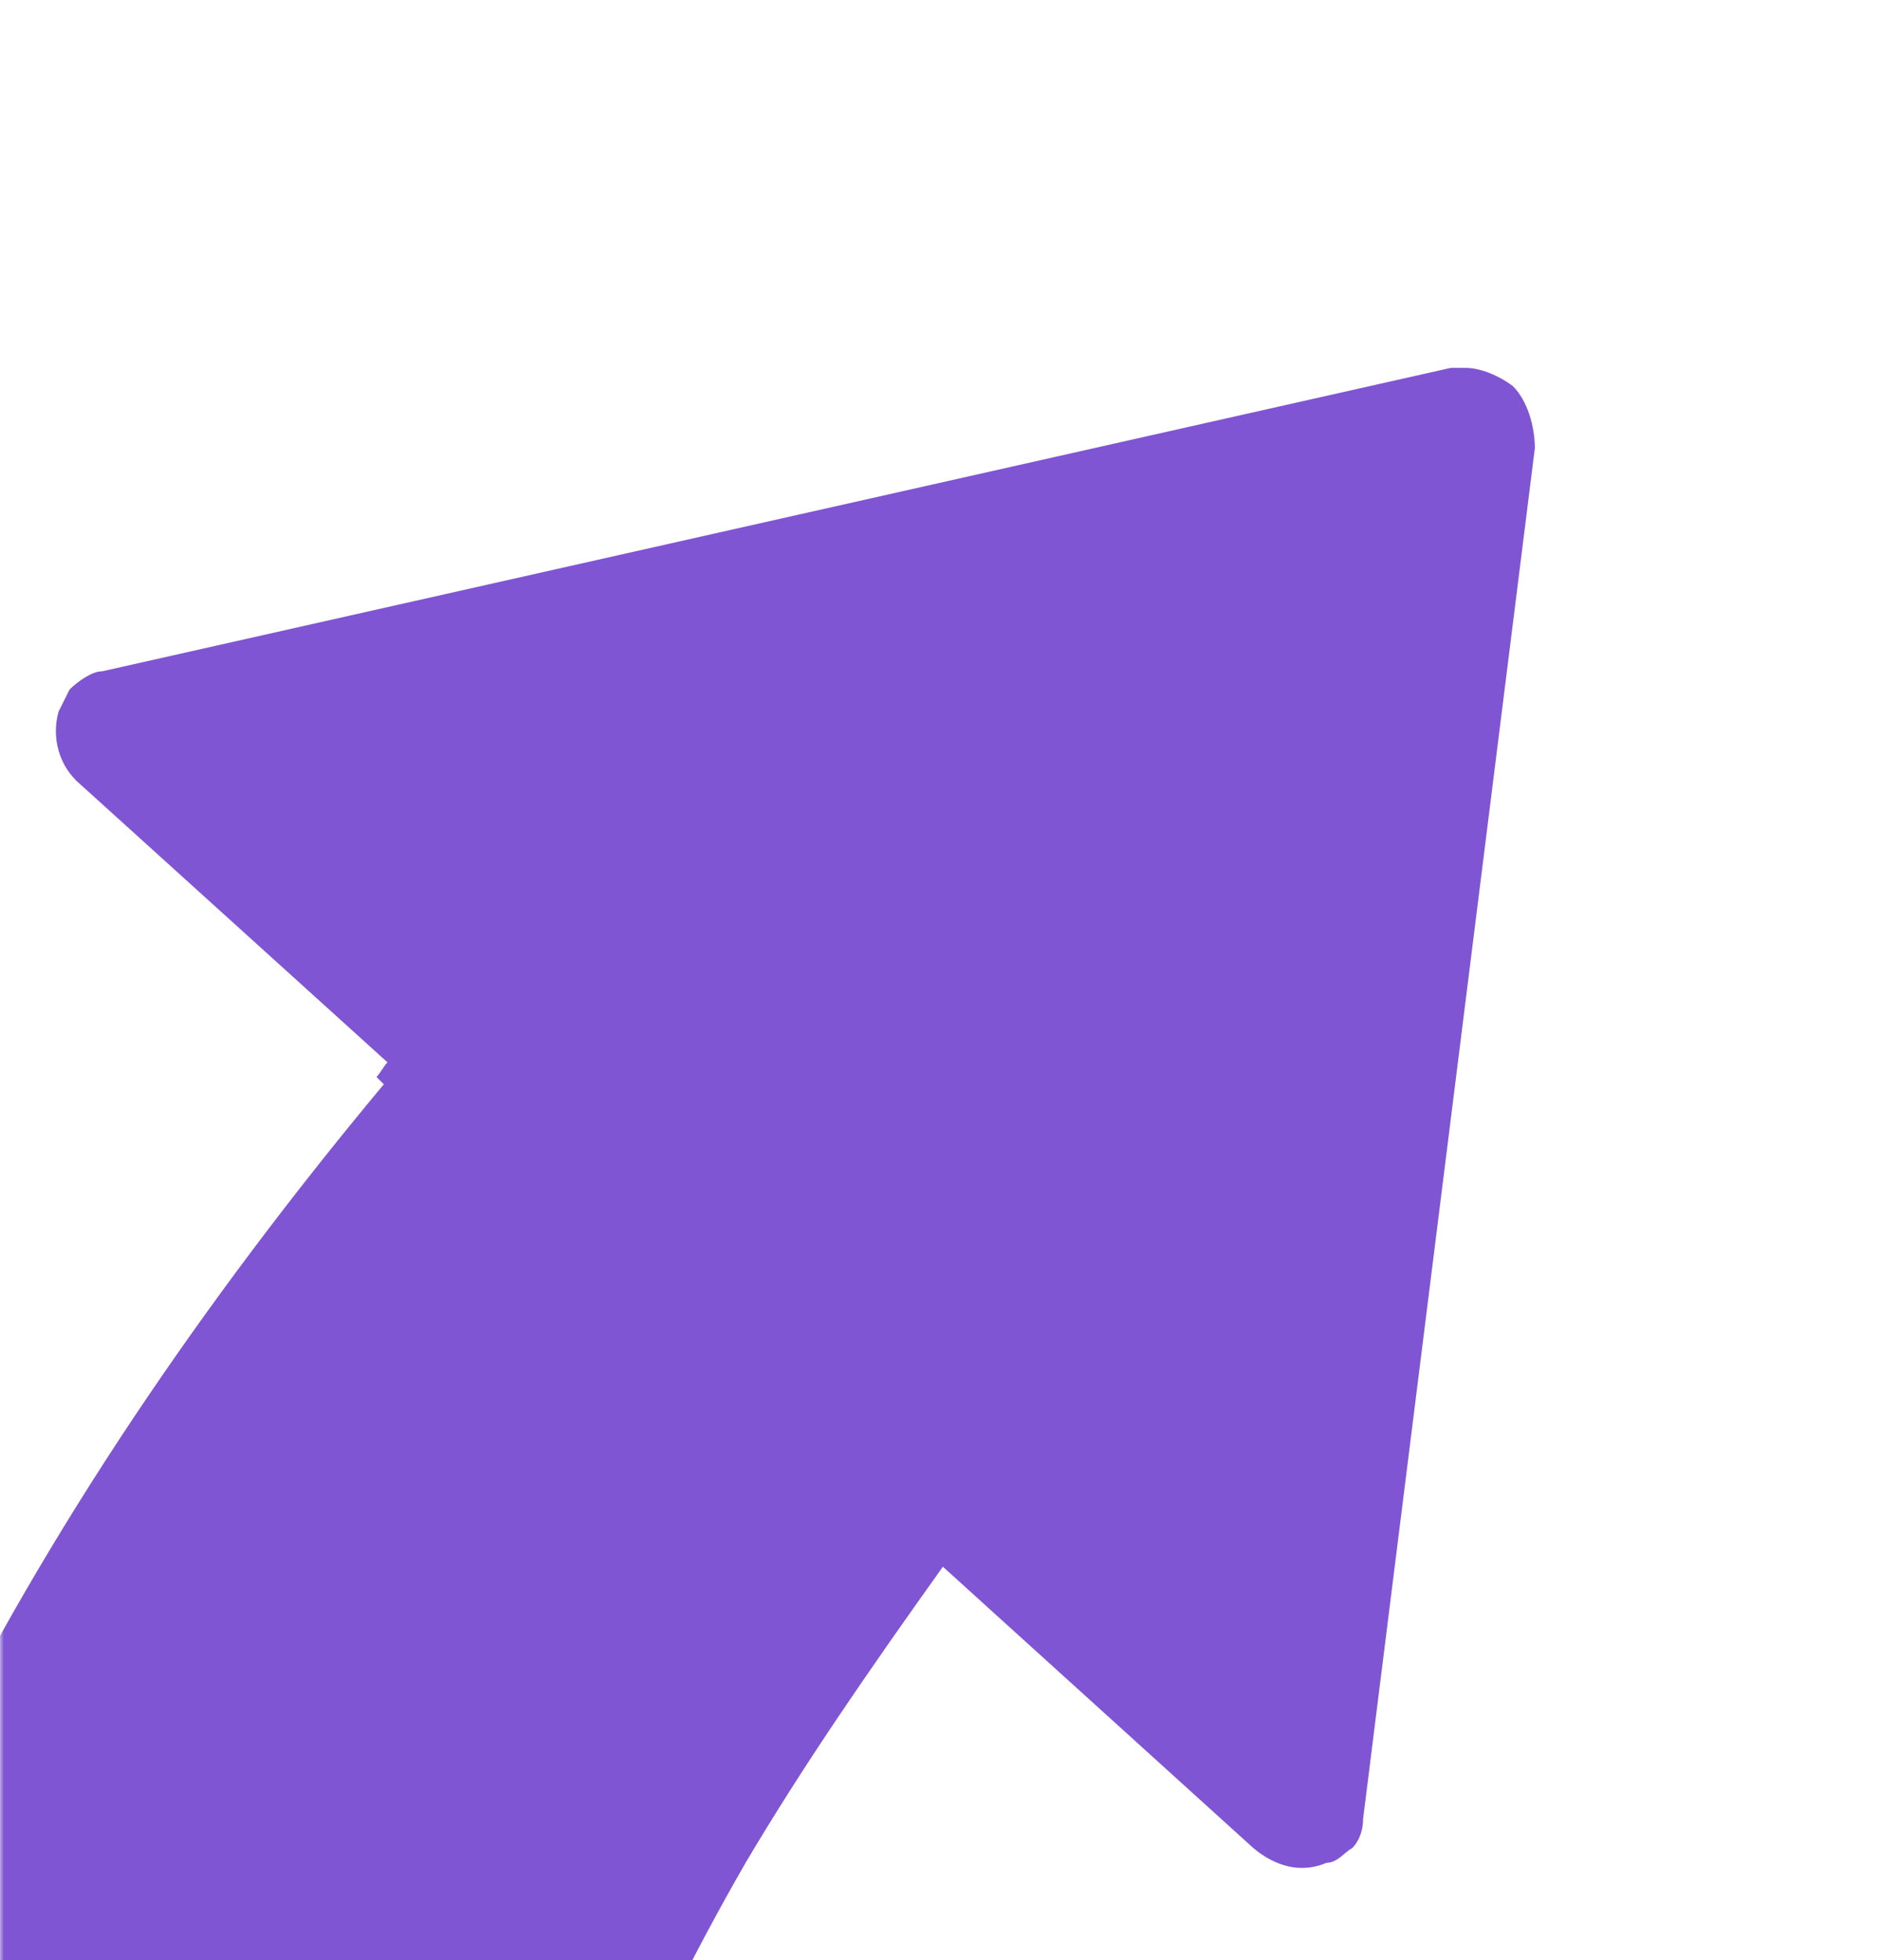 <?xml version="1.0" encoding="UTF-8"?> <svg xmlns="http://www.w3.org/2000/svg" width="235" height="245" viewBox="0 0 235 245" fill="none"><mask id="mask0_462_7428" style="mask-type:alpha" maskUnits="userSpaceOnUse" x="0" y="0" width="235" height="252"><rect width="235" height="252" fill="#D9D9D9"></rect></mask><g mask="url(#mask0_462_7428)"><path d="M-42 378.084C-41.543 399.554 -37.433 418.283 -32.865 438.383C-1.35 568.12 139.328 636.185 278.635 591.417C298.275 585.022 311.064 586.849 327.507 599.183C449.915 688.719 607.949 661.767 691.076 538.427C729.443 480.868 744.059 415.999 745.886 347.934C748.169 253.829 716.197 173.886 656.363 102.166L694.73 67.448C697.471 65.164 698.384 61.509 697.471 58.311C696.557 55.114 693.817 52.373 690.619 51.916L522.08 14C521.624 14 520.71 14 520.253 14C517.97 14 515.686 14.914 514.316 16.284C512.032 18.111 511.119 21.309 511.575 24.05L533.042 195.357C533.042 198.554 535.783 201.752 538.98 202.666C542.177 204.036 545.831 203.122 548.115 200.838L586.938 165.663C595.616 178.454 604.295 190.331 611.602 202.666C663.215 287.634 660.017 409.604 605.665 482.238C558.163 545.736 457.679 564.008 402.87 518.783C412.918 506.449 423.423 494.115 433.472 481.324C470.468 433.358 487.368 379.911 481.43 319.154C474.579 248.804 436.212 201.295 372.725 188.504C371.354 188.048 369.984 188.047 368.614 187.591C341.209 183.022 314.718 188.504 291.424 203.122C265.846 217.741 244.379 241.952 229.307 274.843C203.272 330.575 201.902 386.306 220.172 443.865C225.196 458.94 231.59 476.299 237.071 491.374C224.283 494.572 206.013 495.942 196.421 496.856C132.477 501.424 72.643 459.854 59.397 395.443C48.435 339.711 65.335 281.238 93.197 232.816C100.505 220.481 108.726 208.604 117.861 195.813L156.684 230.988C159.425 233.272 162.622 234.186 165.819 232.816C167.189 232.816 168.103 231.445 169.016 230.988C169.93 230.075 170.387 228.704 170.387 227.334L191.854 56.027C191.854 53.286 190.94 50.089 189.113 48.261C187.286 46.891 185.002 45.977 183.175 45.977C181.348 45.977 181.805 45.977 181.348 45.977L12.809 83.893C11.439 83.893 9.612 85.263 8.699 86.177C8.242 87.091 7.785 88.004 7.328 88.918C6.415 92.116 7.328 95.77 10.069 98.054L48.435 132.773C47.979 133.229 47.522 134.143 47.065 134.6L47.979 135.513C25.142 162.923 5.958 191.245 -8.658 220.938C-31.495 269.361 -42.913 321.438 -41.543 378.54L-42 378.084ZM307.41 360.268C316.088 310.018 346.233 301.338 354.455 301.338C362.676 301.338 355.368 301.338 355.825 301.338C358.109 301.338 366.787 306.363 374.095 316.87C380.489 326.463 386.884 344.279 381.86 372.602C372.725 426.506 334.358 446.149 332.531 447.063L331.161 447.977L329.791 446.606C328.42 445.236 298.732 413.715 307.867 359.811L307.41 360.268Z" fill="#7F55D3"></path></g></svg> 